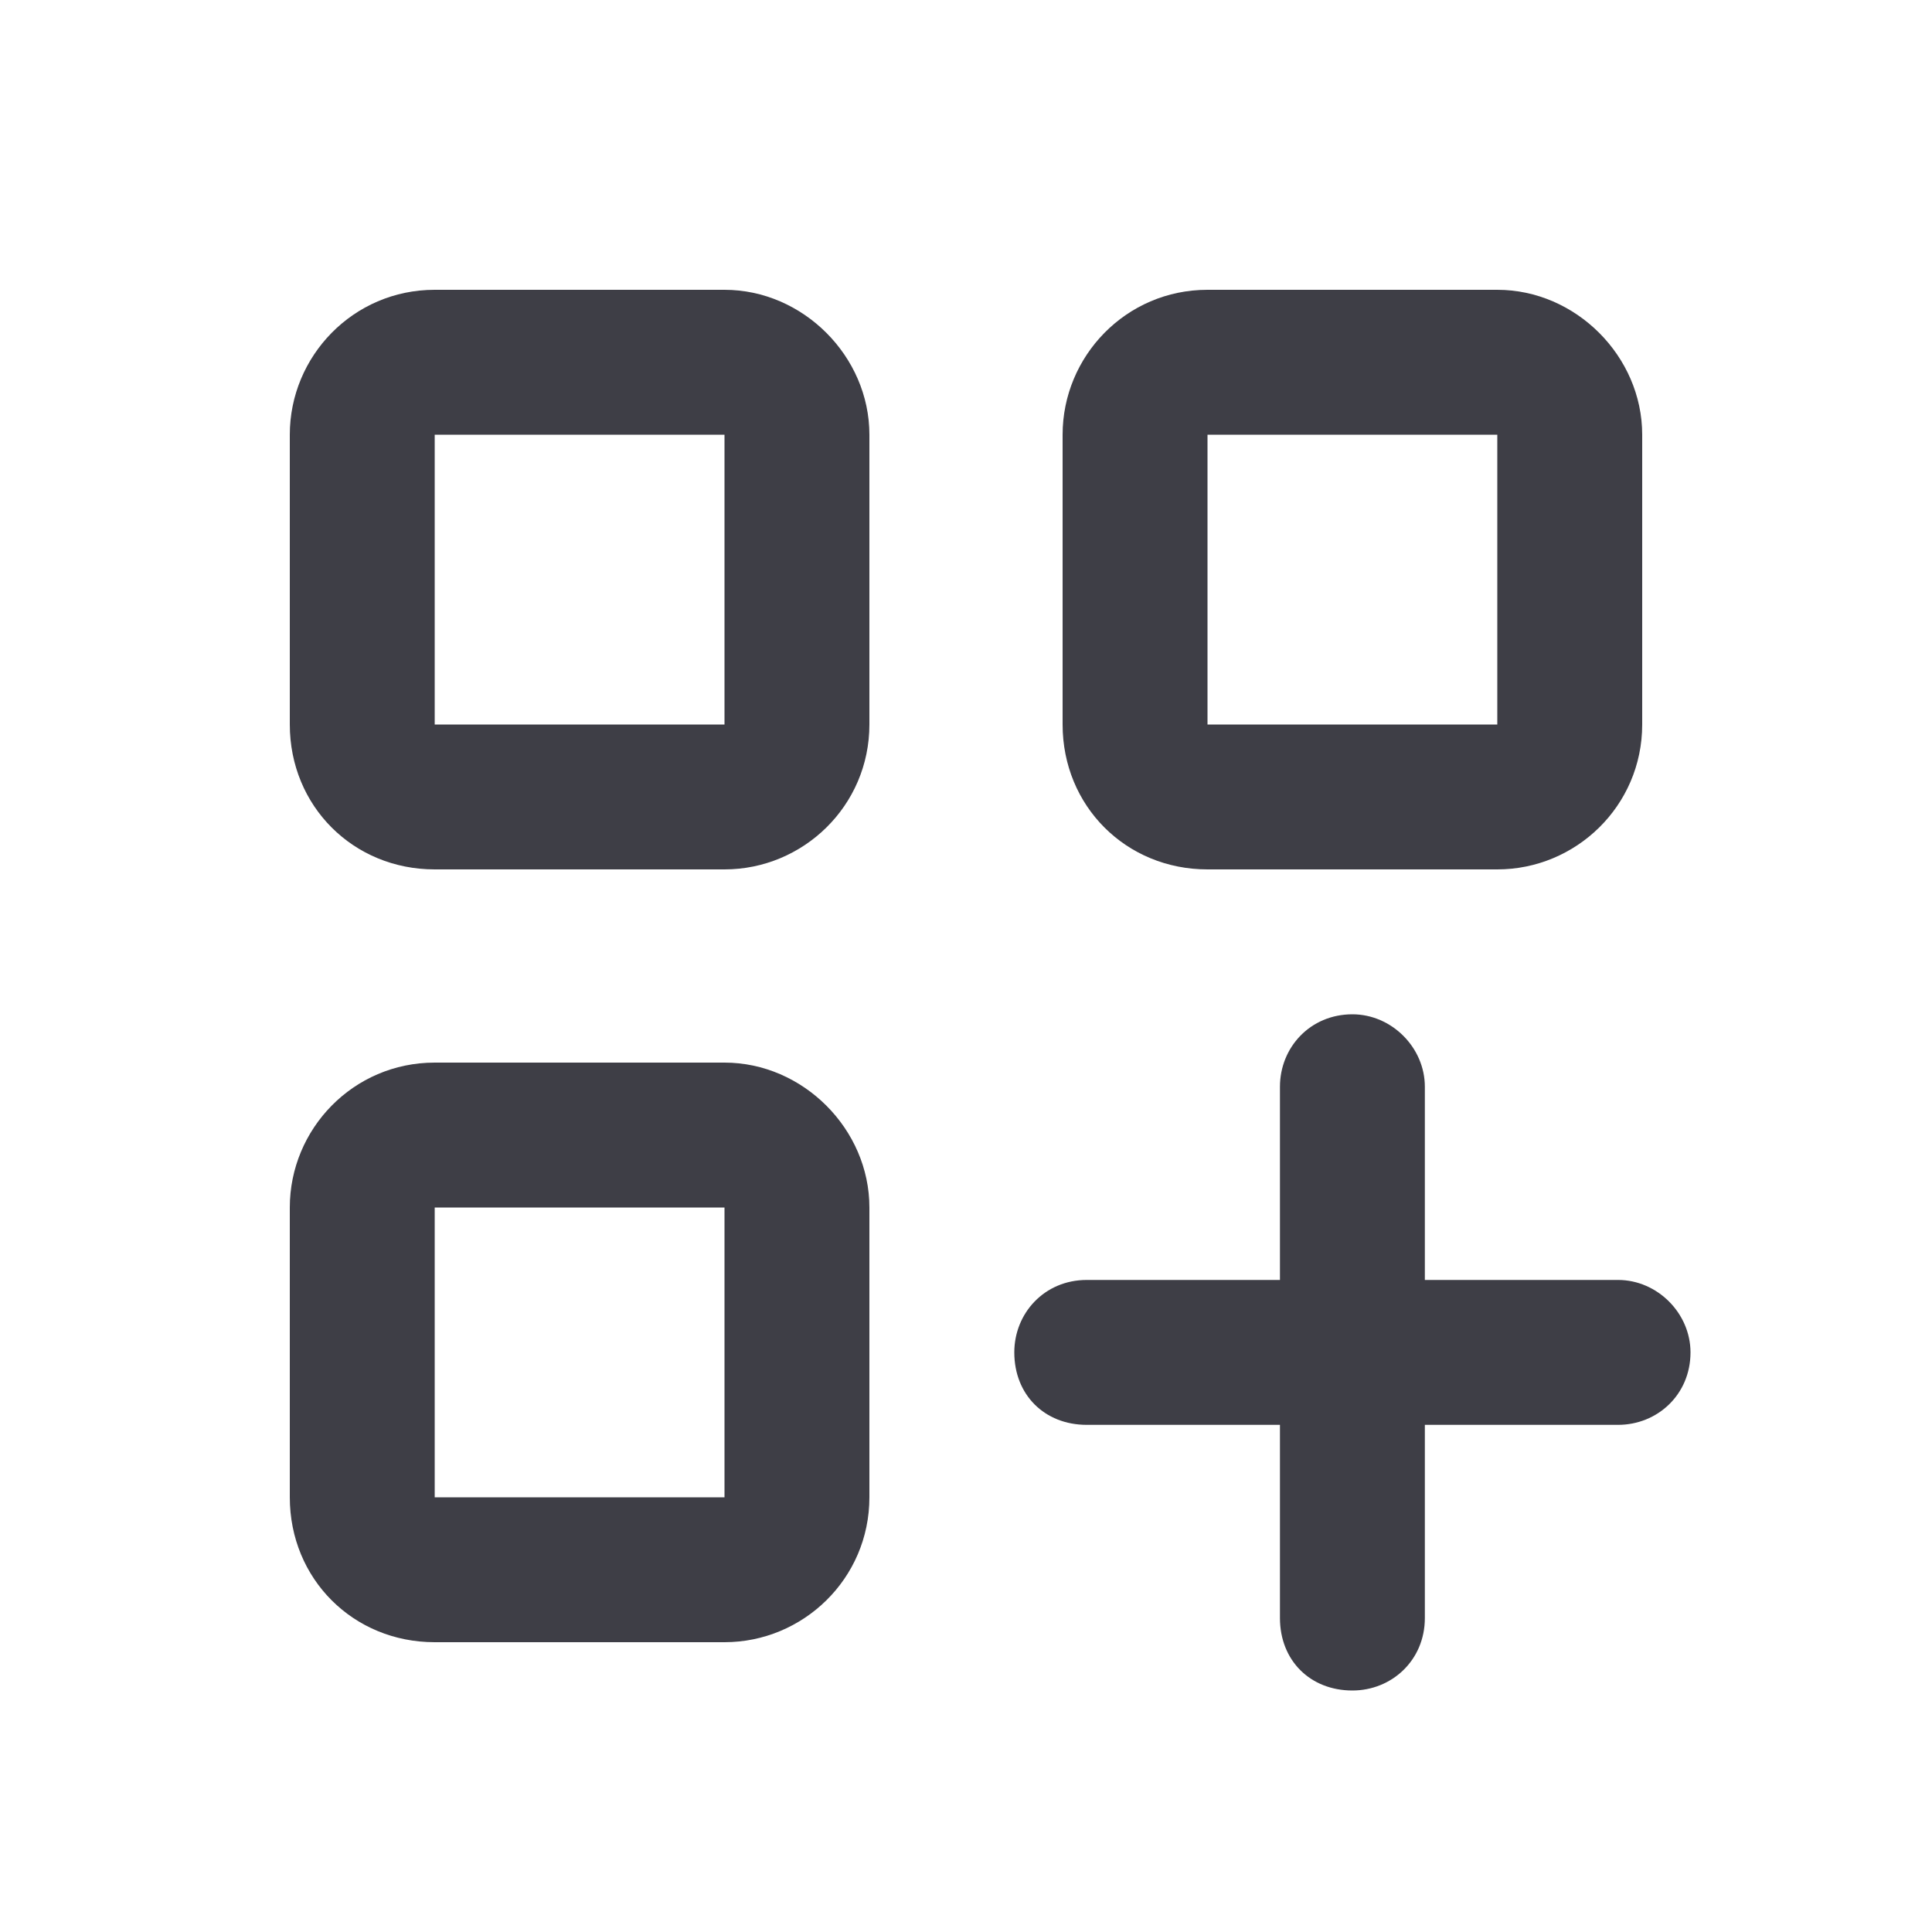 <svg width="20" height="20" viewBox="0 0 20 20" fill="none" xmlns="http://www.w3.org/2000/svg">
<path d="M7.5 4.5H4.5V7.5H7.5V4.5ZM4.5 3H7.5C8.312 3 9 3.688 9 4.5V7.5C9 8.344 8.312 9 7.5 9H4.5C3.656 9 3 8.344 3 7.5V4.5C3 3.688 3.656 3 4.5 3ZM7.5 12.5H4.5V15.5H7.5V12.5ZM4.5 11H7.5C8.312 11 9 11.688 9 12.5V15.5C9 16.344 8.312 17 7.5 17H4.5C3.656 17 3 16.344 3 15.5V12.5C3 11.688 3.656 11 4.5 11ZM12.5 4.5V7.5H15.5V4.5H12.5ZM11 4.5C11 3.688 11.656 3 12.5 3H15.5C16.312 3 17 3.688 17 4.5V7.5C17 8.344 16.312 9 15.5 9H12.5C11.656 9 11 8.344 11 7.5V4.5ZM14 10.5C14.406 10.5 14.75 10.844 14.75 11.25V13.25H16.75C17.156 13.25 17.5 13.594 17.5 14C17.5 14.438 17.156 14.75 16.75 14.75H14.75V16.75C14.75 17.188 14.406 17.5 14 17.5C13.562 17.5 13.25 17.188 13.25 16.75V14.75H11.25C10.812 14.75 10.5 14.438 10.5 14C10.5 13.594 10.812 13.25 11.25 13.25H13.25V11.25C13.25 10.844 13.562 10.5 14 10.5Z" fill="#3E3E46"/>
</svg>
